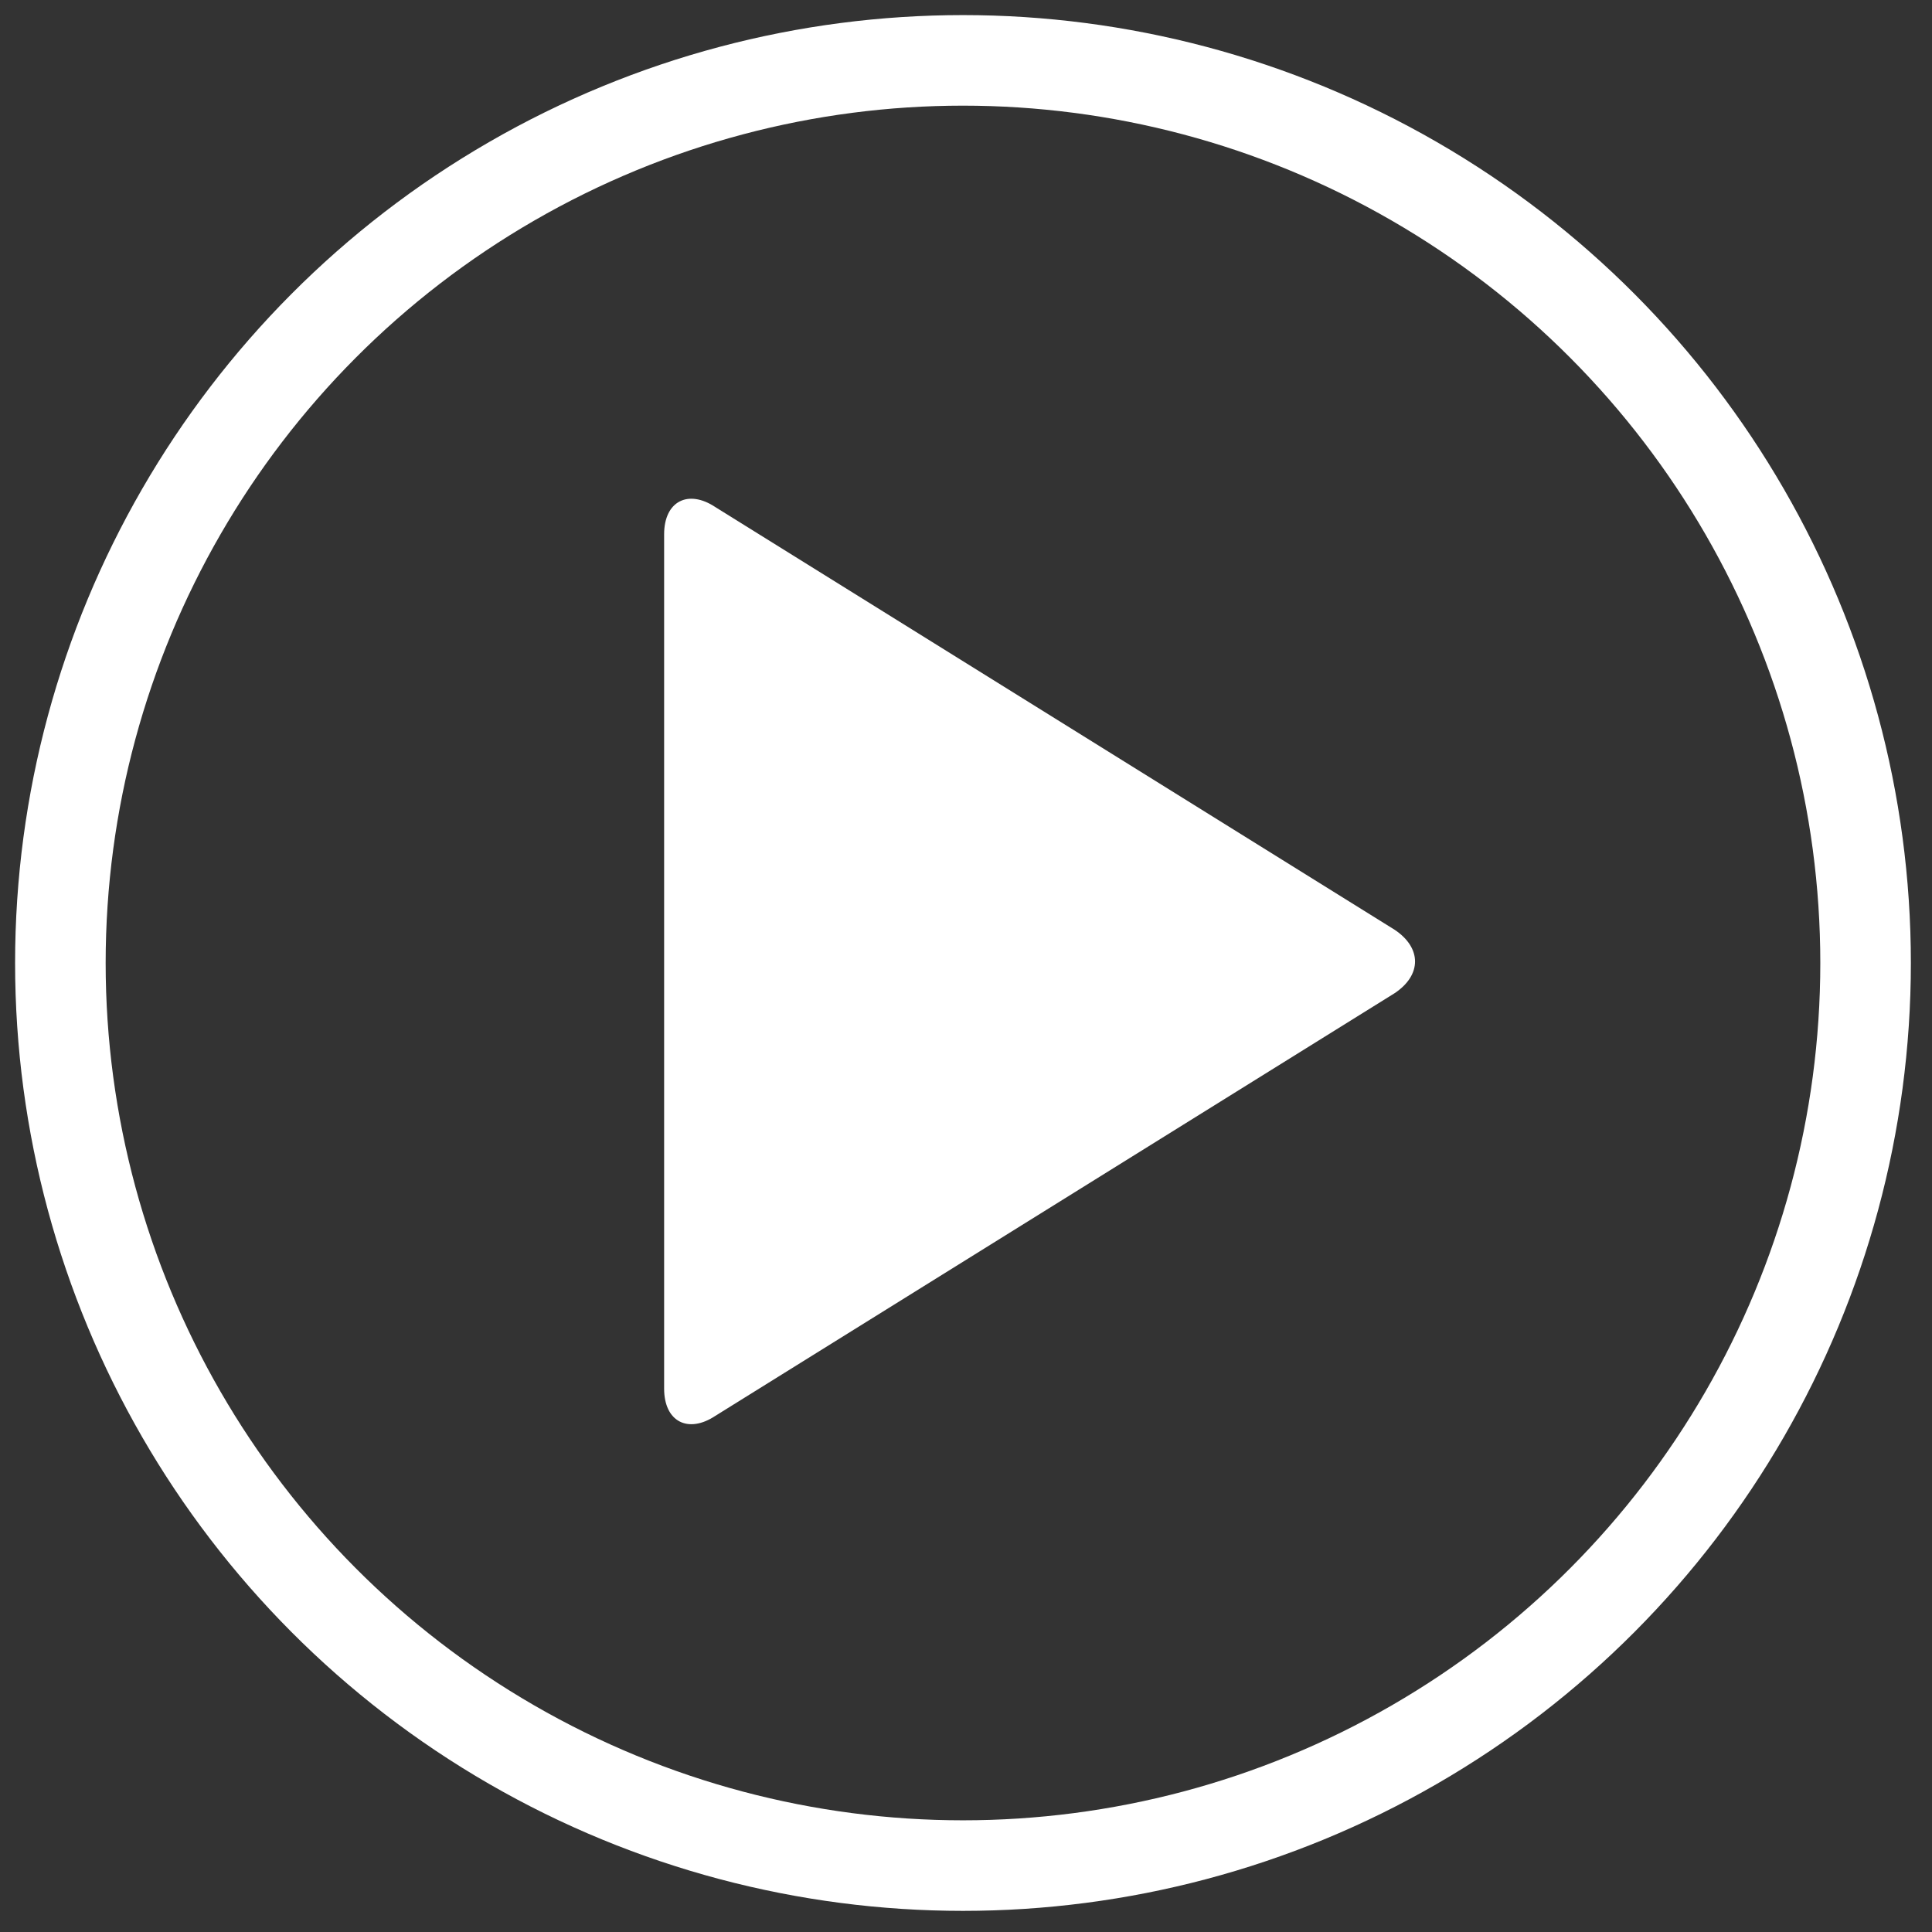 <?xml version="1.0" encoding="utf-8"?>
<!-- Generator: Adobe Illustrator 19.2.1, SVG Export Plug-In . SVG Version: 6.00 Build 0)  -->
<svg version="1.1" id="Ebene_1" xmlns="http://www.w3.org/2000/svg" xmlns:xlink="http://www.w3.org/1999/xlink" x="0px" y="0px"
	 viewBox="0 0 64 64" style="enable-background:new 0 0 64 64;" xml:space="preserve">
<rect x="0" y="0" width="64" height="64" fill="#333333" stroke="none"/>
<style type="text/css">
	.st0{fill:#FFFFFF;}
	.st1{fill:none;stroke:#FFFFFF;stroke-width:3;stroke-miterlimit:10;}
</style>
<path class="st0" d="M23.7,16.8c-0.9-0.6-1.7-0.2-1.7,0.9V46c0,1.1,0.8,1.5,1.7,0.9l22.5-14c0.9-0.6,0.9-1.5,0-2.1L23.7,16.8z"/>
<circle class="st1" cx="31.9" cy="31.9" r="29.9"/>
</svg>
